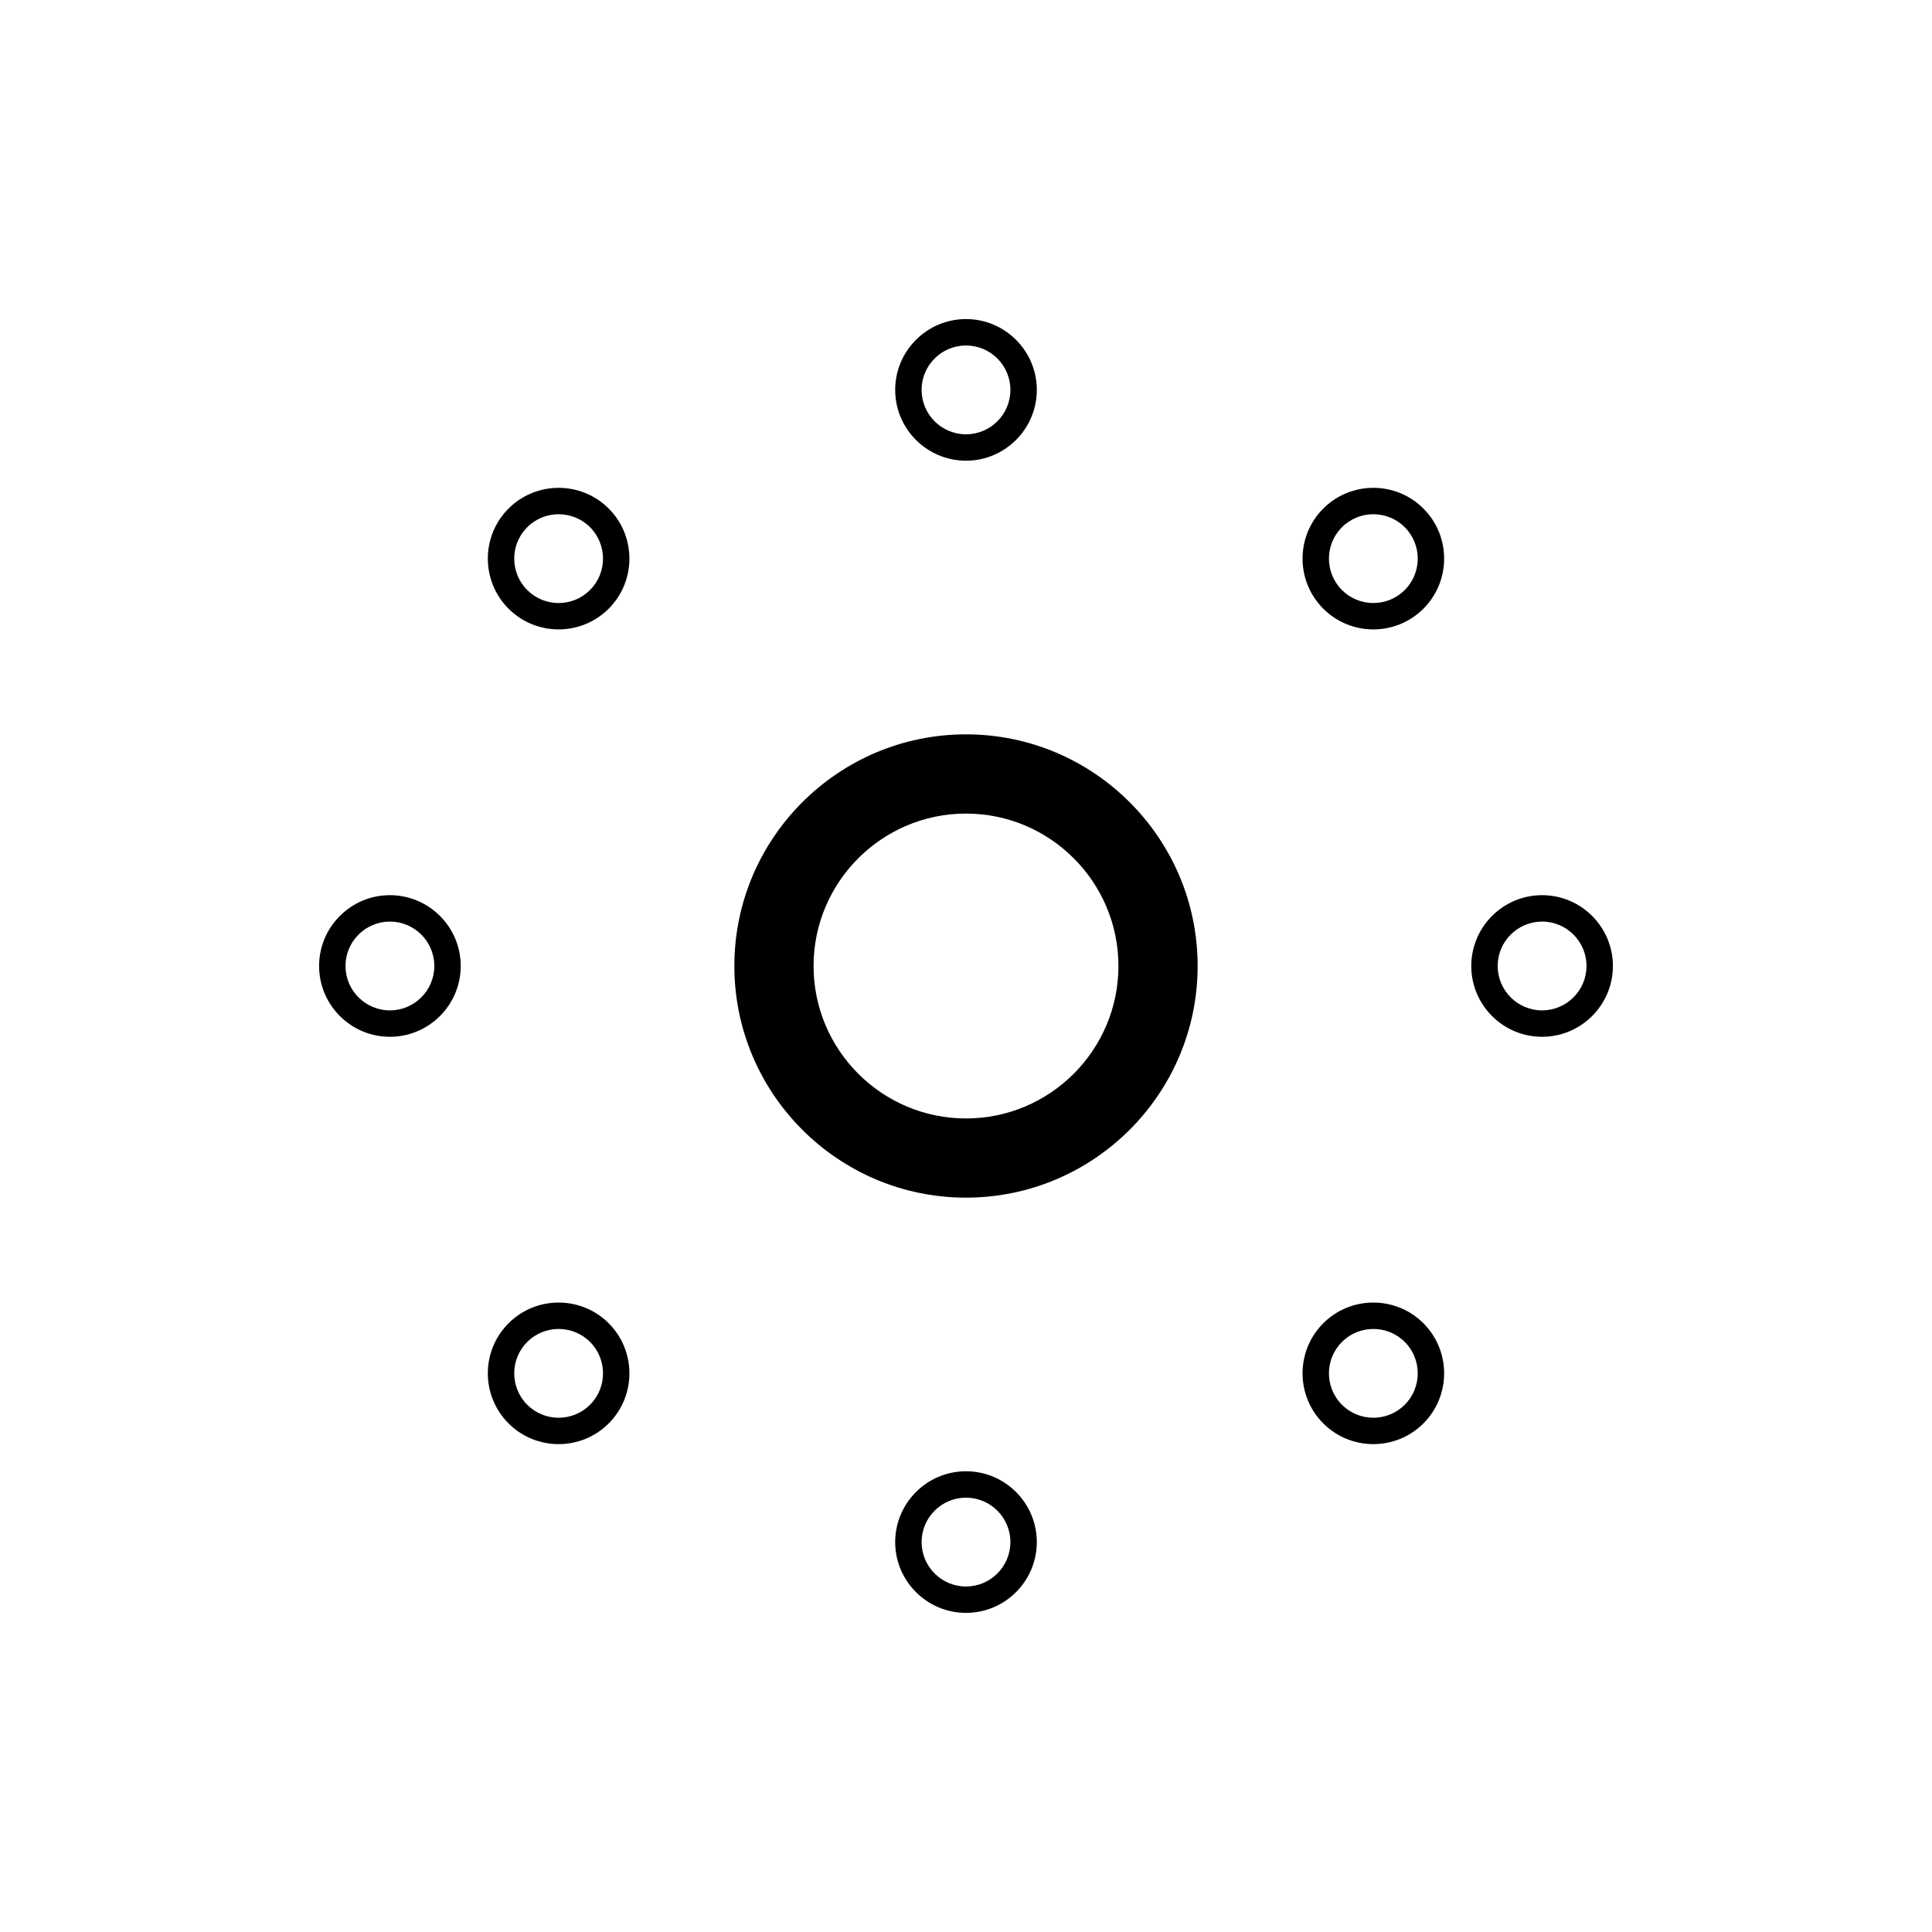 <?xml version="1.0" encoding="UTF-8"?>
<!-- Uploaded to: SVG Find, www.svgfind.com, Generator: SVG Find Mixer Tools -->
<svg fill="#000000" width="800px" height="800px" version="1.1" viewBox="144 144 512 512" xmlns="http://www.w3.org/2000/svg">
 <g>
  <path d="m400 266.09c10.344 0 18.766-8.418 18.766-18.77-0.004-10.344-8.422-18.762-18.766-18.762s-18.766 8.418-18.766 18.766 8.418 18.766 18.766 18.766zm0-30.531c6.488 0 11.766 5.277 11.766 11.766 0 6.492-5.277 11.77-11.766 11.77s-11.766-5.277-11.766-11.77c-0.004-6.488 5.277-11.766 11.766-11.766z"/>
  <path d="m400 533.9c-10.344 0-18.766 8.418-18.766 18.77 0 10.344 8.418 18.762 18.766 18.762 10.344 0 18.766-8.418 18.766-18.766-0.004-10.348-8.422-18.766-18.766-18.766zm0 30.535c-6.488 0-11.766-5.277-11.766-11.766 0-6.492 5.277-11.77 11.766-11.77s11.766 5.277 11.766 11.77c0 6.484-5.277 11.766-11.766 11.766z"/>
  <path d="m552.67 381.23c-10.348 0-18.77 8.418-18.77 18.766 0 10.344 8.418 18.766 18.77 18.766 10.348-0.004 18.766-8.422 18.766-18.766 0-10.348-8.418-18.766-18.766-18.766zm0 30.531c-6.492 0-11.77-5.277-11.77-11.766s5.277-11.766 11.77-11.766c6.488-0.004 11.77 5.277 11.77 11.766s-5.281 11.766-11.77 11.766z"/>
  <path d="m247.33 381.23c-10.348 0-18.766 8.418-18.766 18.766 0 10.344 8.418 18.766 18.766 18.766s18.77-8.418 18.77-18.766c-0.004-10.348-8.422-18.766-18.77-18.766zm0 30.531c-6.488 0-11.766-5.277-11.766-11.766s5.277-11.766 11.766-11.766c6.492 0 11.77 5.277 11.77 11.766s-5.277 11.766-11.77 11.766z"/>
  <path d="m494.68 278.77c-7.32 7.32-7.32 19.223 0 26.539 3.66 3.66 8.465 5.488 13.27 5.488 4.809 0 9.609-1.828 13.27-5.488 7.32-7.32 7.32-19.223 0-26.539-7.316-7.316-19.219-7.316-26.539 0zm21.594 21.594c-4.594 4.594-12.055 4.594-16.645 0-4.59-4.59-4.59-12.059 0-16.645 2.297-2.297 5.309-3.441 8.324-3.441 3.012 0 6.027 1.145 8.324 3.441 4.586 4.59 4.586 12.059-0.004 16.645z"/>
  <path d="m278.77 494.68c-7.32 7.32-7.32 19.223 0 26.539 3.66 3.66 8.465 5.488 13.27 5.488 4.809 0 9.609-1.828 13.27-5.488 7.32-7.32 7.32-19.223 0-26.539-7.316-7.316-19.219-7.316-26.539 0zm21.594 21.594c-4.594 4.594-12.055 4.594-16.645 0-4.59-4.59-4.59-12.059 0-16.645 2.297-2.297 5.309-3.441 8.324-3.441 3.012 0 6.027 1.145 8.324 3.441 4.586 4.59 4.586 12.059-0.004 16.645z"/>
  <path d="m494.68 494.68c-7.32 7.32-7.32 19.223 0 26.539 3.66 3.66 8.465 5.488 13.27 5.488 4.809 0 9.609-1.828 13.27-5.488 7.32-7.32 7.32-19.223 0-26.539-7.316-7.316-19.219-7.316-26.539 0zm21.594 21.594c-4.594 4.594-12.055 4.594-16.645 0-4.59-4.59-4.59-12.059 0-16.645 2.297-2.297 5.309-3.441 8.324-3.441 3.012 0 6.027 1.145 8.324 3.441 4.586 4.59 4.586 12.059-0.004 16.645z"/>
  <path d="m278.77 278.77c-7.32 7.32-7.32 19.223 0 26.539 3.66 3.66 8.465 5.488 13.27 5.488 4.809 0 9.609-1.828 13.27-5.488 7.32-7.32 7.32-19.223 0-26.539-7.316-7.316-19.219-7.316-26.539 0zm21.594 21.594c-4.594 4.594-12.055 4.594-16.645 0-4.59-4.59-4.59-12.059 0-16.645 2.297-2.297 5.309-3.441 8.324-3.441 3.012 0 6.027 1.145 8.324 3.441 4.586 4.59 4.586 12.059-0.004 16.645z"/>
  <path d="m400 338.61c-33.848 0-61.387 27.539-61.387 61.387-0.004 33.852 27.535 61.391 61.387 61.391 33.848 0 61.387-27.539 61.387-61.387 0-33.852-27.539-61.391-61.387-61.391zm0 101.79c-22.273 0-40.395-18.121-40.395-40.395-0.004-22.273 18.121-40.398 40.395-40.398s40.395 18.125 40.395 40.398-18.121 40.395-40.395 40.395z"/>
 </g>
</svg>